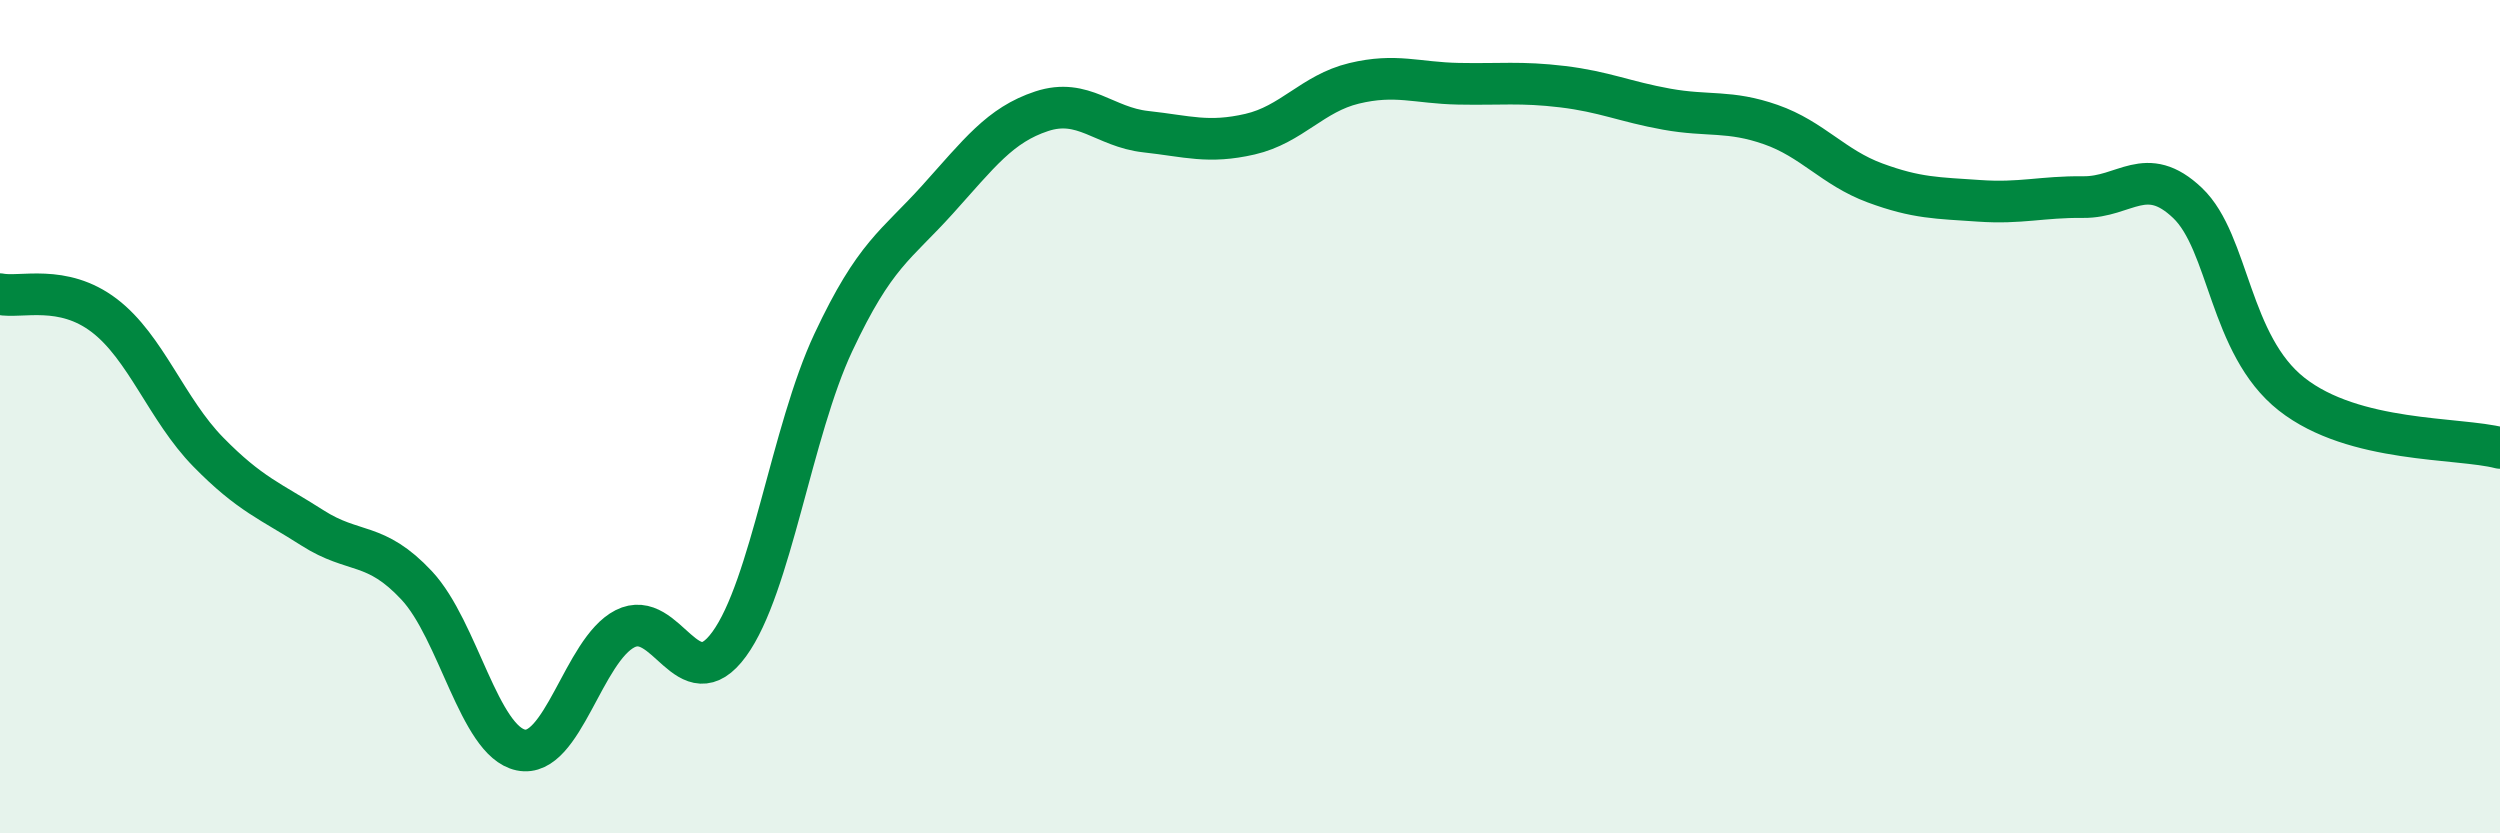 
    <svg width="60" height="20" viewBox="0 0 60 20" xmlns="http://www.w3.org/2000/svg">
      <path
        d="M 0,7.06 C 0.5,7.16 1.5,6.81 2.5,7.57 C 3.5,8.33 4,9.83 5,10.85 C 6,11.87 6.5,12.03 7.5,12.67 C 8.5,13.31 9,12.98 10,14.05 C 11,15.12 11.5,17.79 12.5,18 C 13.5,18.21 14,15.6 15,15.09 C 16,14.58 16.5,16.83 17.5,15.46 C 18.5,14.09 19,10.35 20,8.22 C 21,6.09 21.5,5.9 22.5,4.79 C 23.5,3.68 24,3 25,2.67 C 26,2.34 26.5,3.05 27.5,3.16 C 28.5,3.27 29,3.45 30,3.22 C 31,2.99 31.5,2.24 32.5,2 C 33.5,1.76 34,1.99 35,2.01 C 36,2.03 36.5,1.96 37.5,2.08 C 38.5,2.2 39,2.44 40,2.62 C 41,2.8 41.5,2.64 42.5,2.99 C 43.5,3.34 44,4.02 45,4.39 C 46,4.76 46.5,4.75 47.5,4.82 C 48.5,4.89 49,4.72 50,4.73 C 51,4.74 51.5,3.92 52.5,4.87 C 53.5,5.82 53.5,8.28 55,9.46 C 56.5,10.64 59,10.49 60,10.75L60 20L0 20Z"
        fill="#008740"
        opacity="0.1"
        stroke-linecap="round"
        stroke-linejoin="round"
      />
      <path
        d="M 0,7.06 C 0.5,7.16 1.5,6.81 2.5,7.57 C 3.5,8.33 4,9.83 5,10.85 C 6,11.87 6.5,12.03 7.5,12.67 C 8.5,13.31 9,12.98 10,14.05 C 11,15.12 11.5,17.79 12.5,18 C 13.5,18.21 14,15.6 15,15.09 C 16,14.58 16.5,16.83 17.5,15.46 C 18.5,14.09 19,10.35 20,8.22 C 21,6.09 21.5,5.9 22.5,4.79 C 23.5,3.68 24,3 25,2.67 C 26,2.34 26.5,3.05 27.5,3.16 C 28.5,3.27 29,3.45 30,3.22 C 31,2.99 31.5,2.24 32.5,2 C 33.5,1.76 34,1.99 35,2.01 C 36,2.03 36.5,1.96 37.5,2.08 C 38.5,2.2 39,2.44 40,2.62 C 41,2.8 41.5,2.64 42.5,2.99 C 43.5,3.34 44,4.02 45,4.39 C 46,4.76 46.5,4.75 47.5,4.82 C 48.5,4.89 49,4.72 50,4.73 C 51,4.74 51.5,3.92 52.5,4.87 C 53.5,5.82 53.5,8.28 55,9.46 C 56.5,10.64 59,10.49 60,10.75"
        stroke="#008740"
        stroke-width="1"
        fill="none"
        stroke-linecap="round"
        stroke-linejoin="round"
      />
    </svg>
  